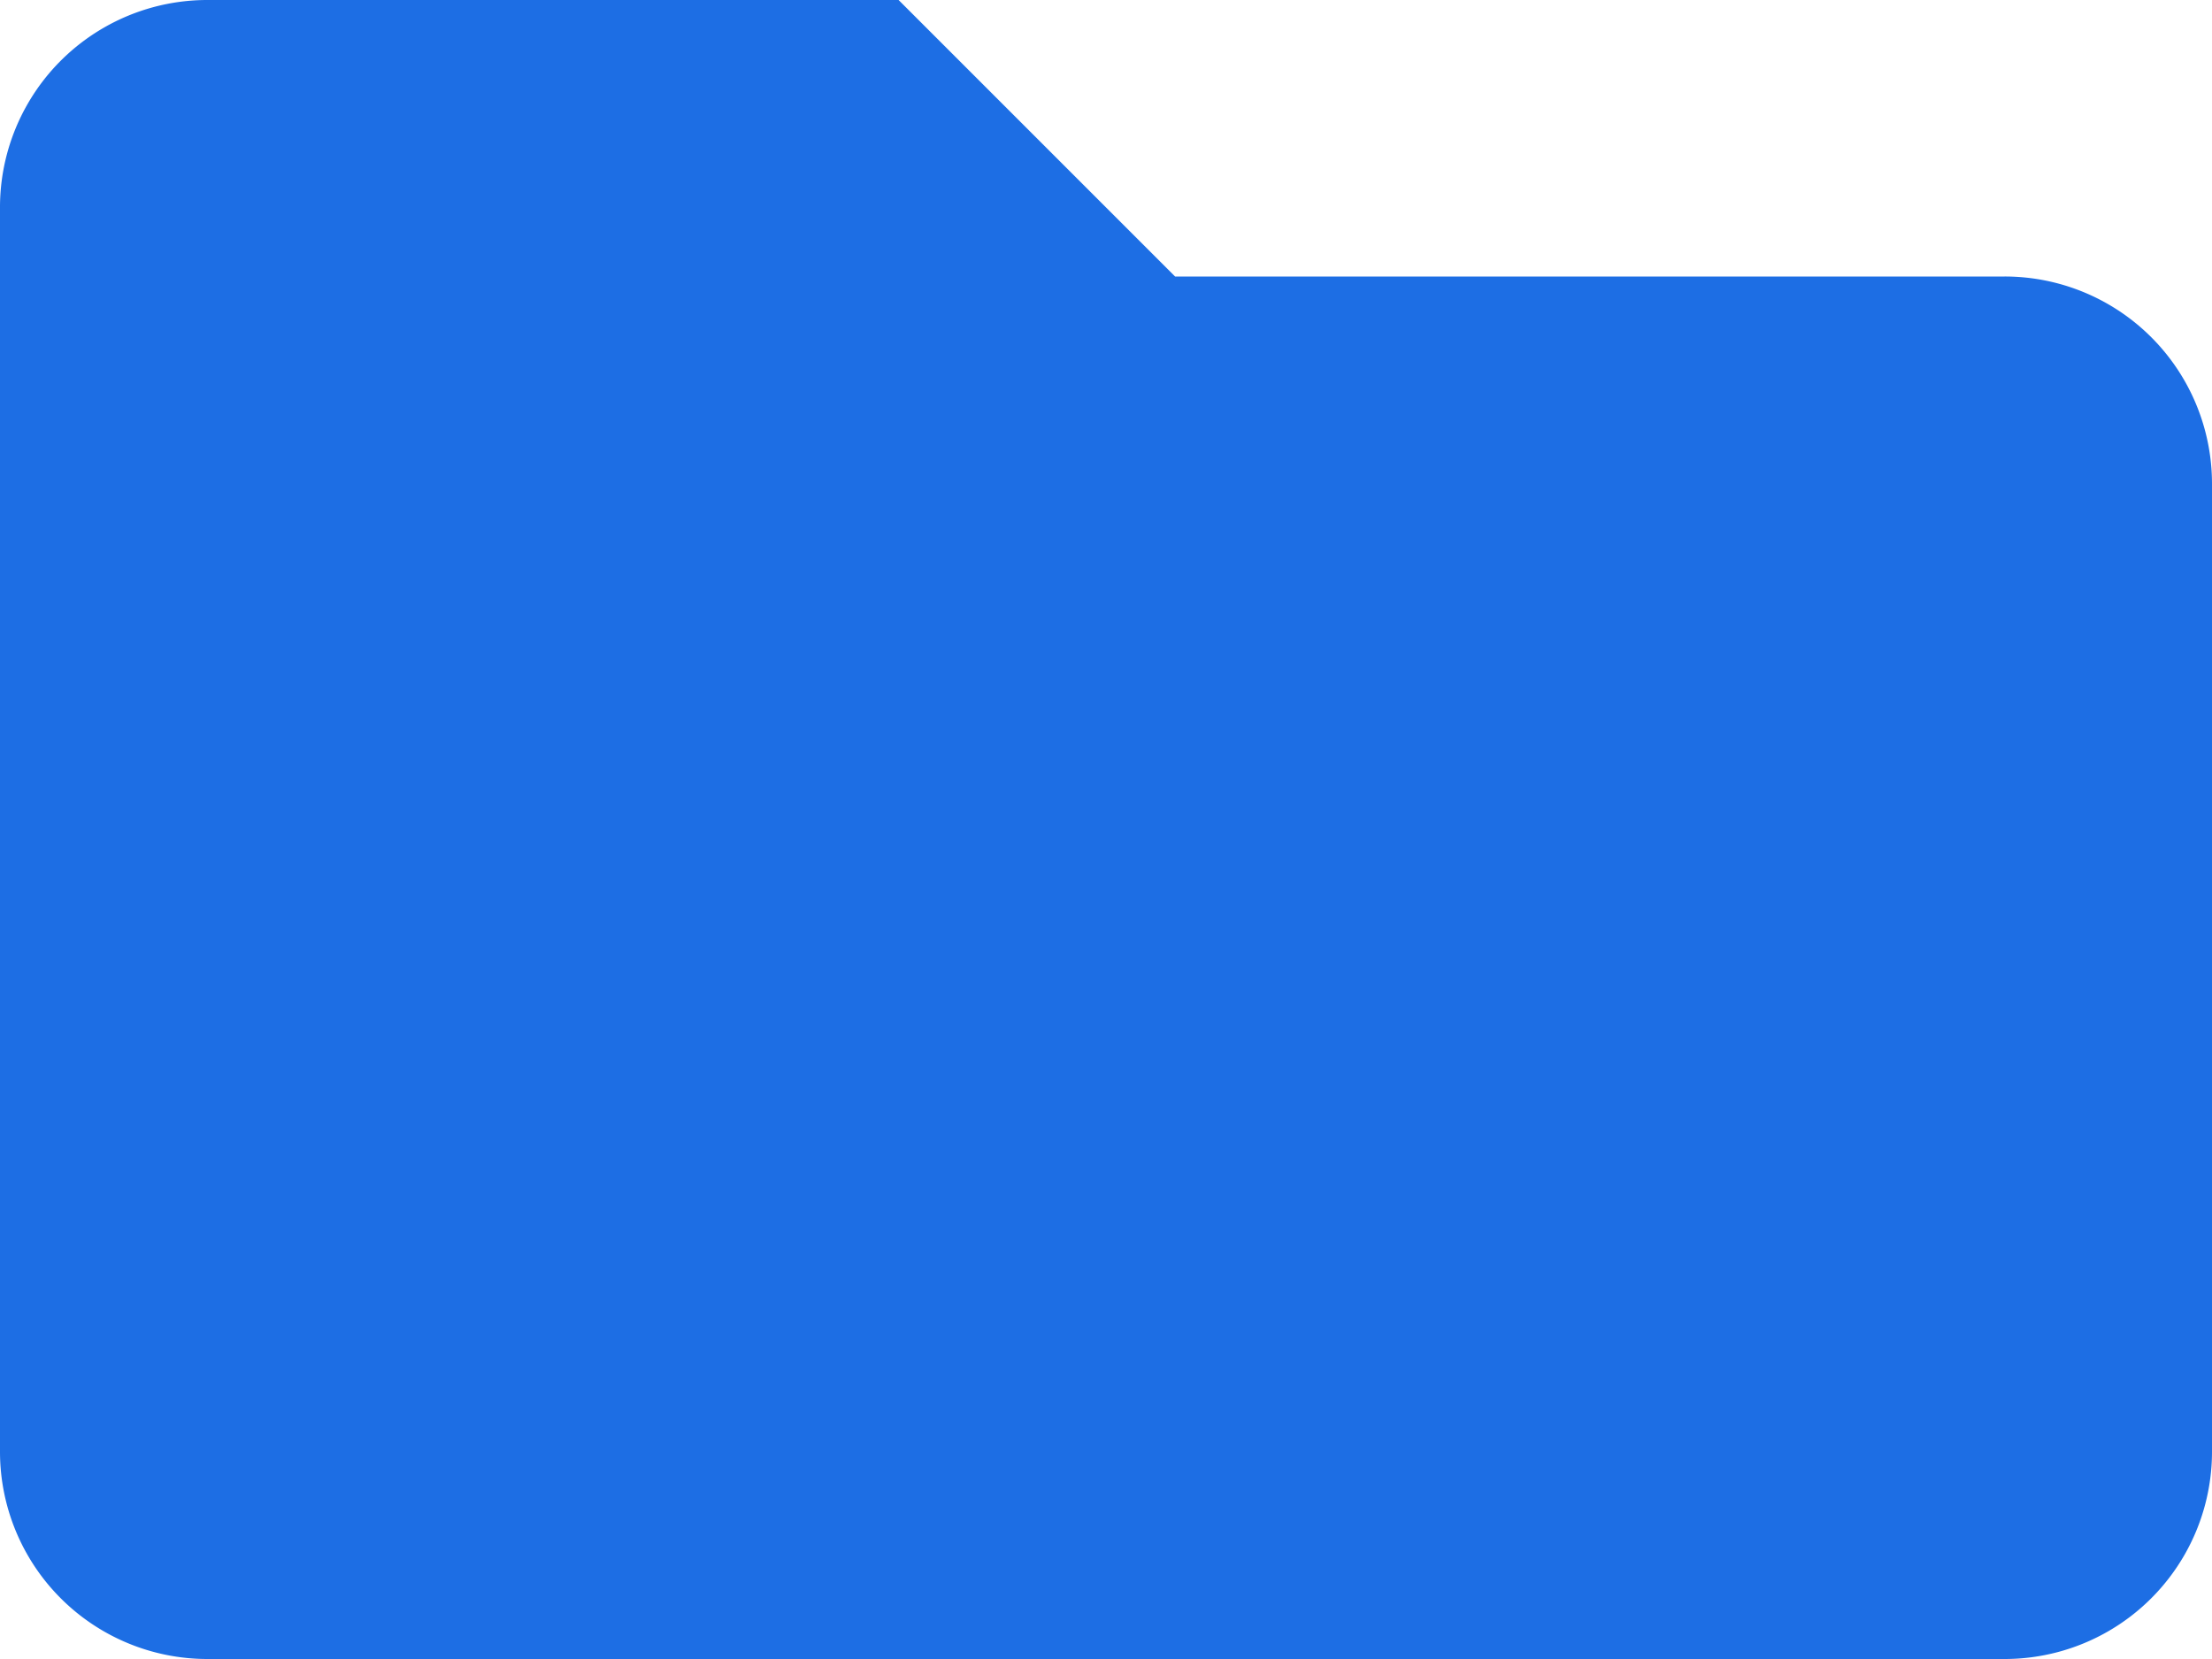 <svg xmlns="http://www.w3.org/2000/svg" width="30" height="22.5" viewBox="0 0 30 22.5"><path d="M27.187-18.75H15.937l-3.75-3.75H2.812A2.812,2.812,0,0,0,0-19.687V-2.812A2.812,2.812,0,0,0,2.812,0H27.187A2.812,2.812,0,0,0,30-2.812V-15.937A2.812,2.812,0,0,0,27.187-18.75Z" transform="translate(0 22.5)" fill="#1D6EE4"></path></svg>